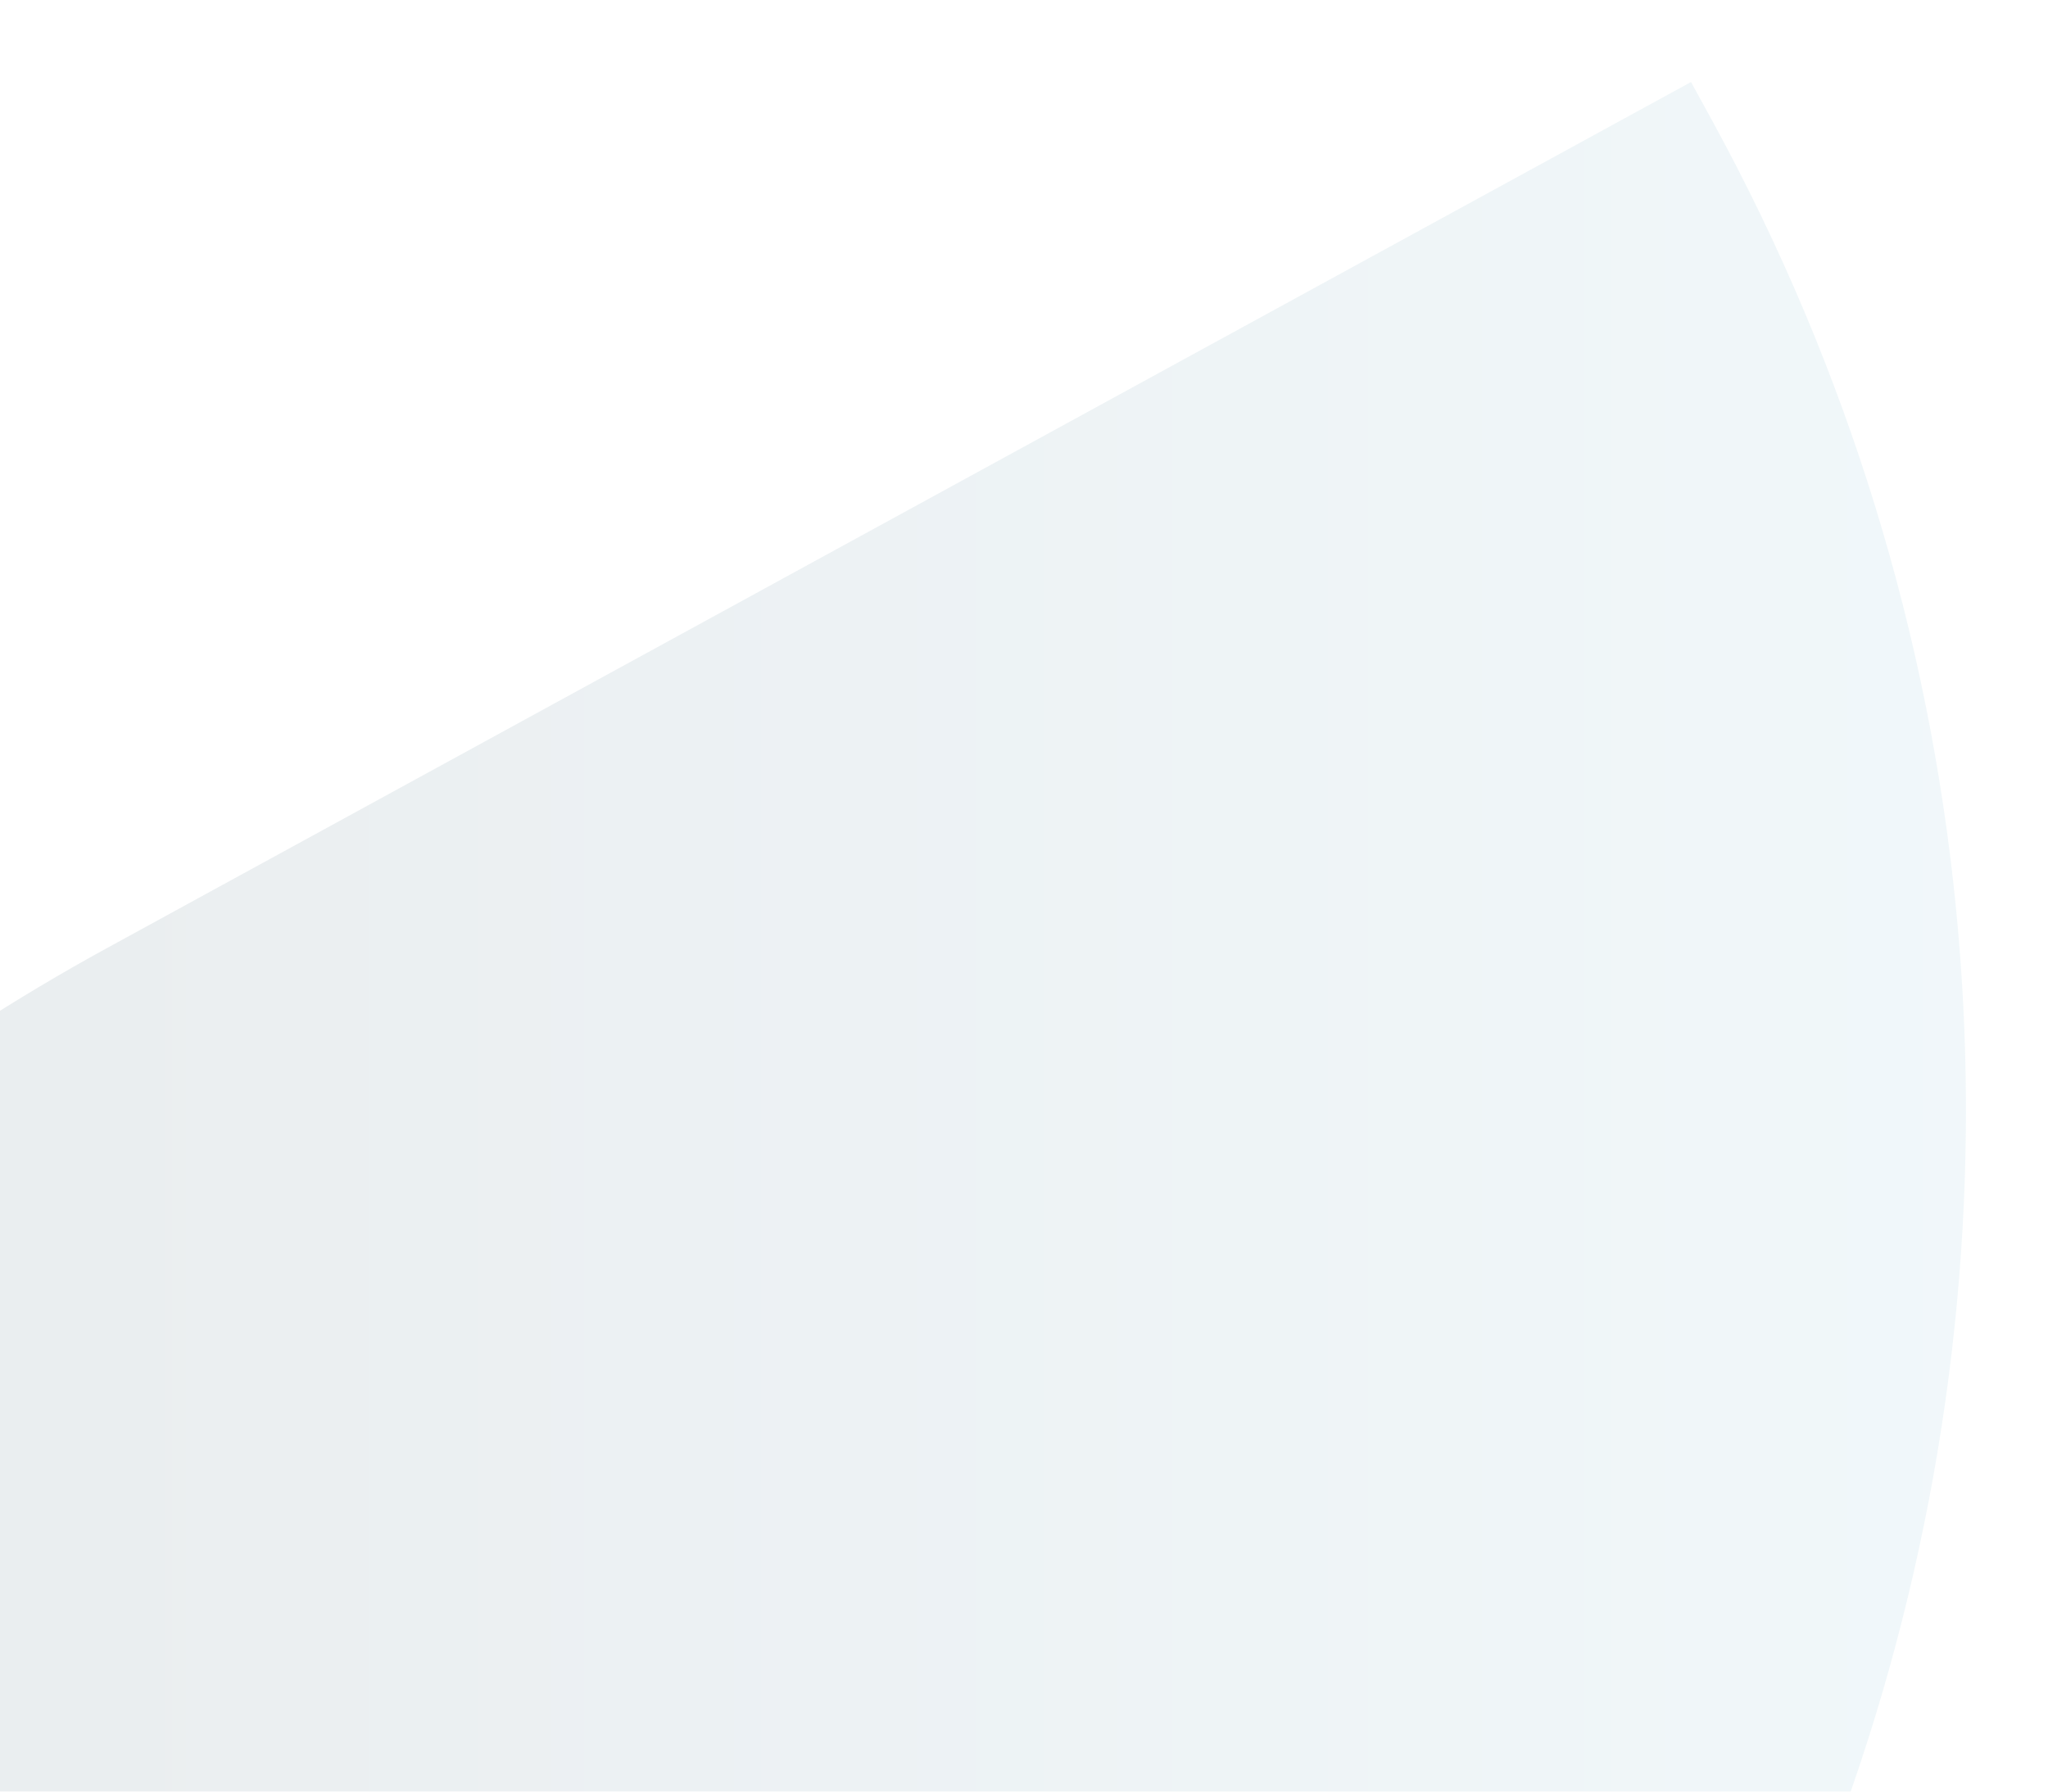 <svg width="624" height="546" viewBox="0 0 624 546" fill="none" xmlns="http://www.w3.org/2000/svg">
<g opacity="0.1" clip-path="url(#clip0_483_39149)">
<path d="M-251.611 612.824C-248.25 603.794 -244.6 594.86 -240.759 586.022C-235.285 573.437 -229.331 561.045 -222.992 548.845L-222.8 549.037C-167.1 442.5 -80.476 350.758 32.845 288.796L515.23 25L521.76 36.912C688.477 342.112 576.404 724.644 271.301 891.51L196.969 932.146L195.145 933.106L-207.05 1153C-232.212 1110.83 -251.515 1065.39 -265.248 1017.64C-303.086 886.515 -299.82 740.591 -251.515 612.824H-251.611Z" fill="url(#paint0_linear_483_39149)"/>
</g>
<defs>
<linearGradient id="paint0_linear_483_39149" x1="599.03" y1="589.054" x2="-290.926" y2="589.054" gradientUnits="userSpaceOnUse">
<stop stop-color="#6DB2CD"/>
<stop offset="1" stop-color="#061D2D"/>
</linearGradient>
<clipPath id="clip0_483_39149">
<rect width="624" height="546" fill="white" transform="matrix(-1 0 0 1 624 0)"/>
</clipPath>
</defs>
</svg>
